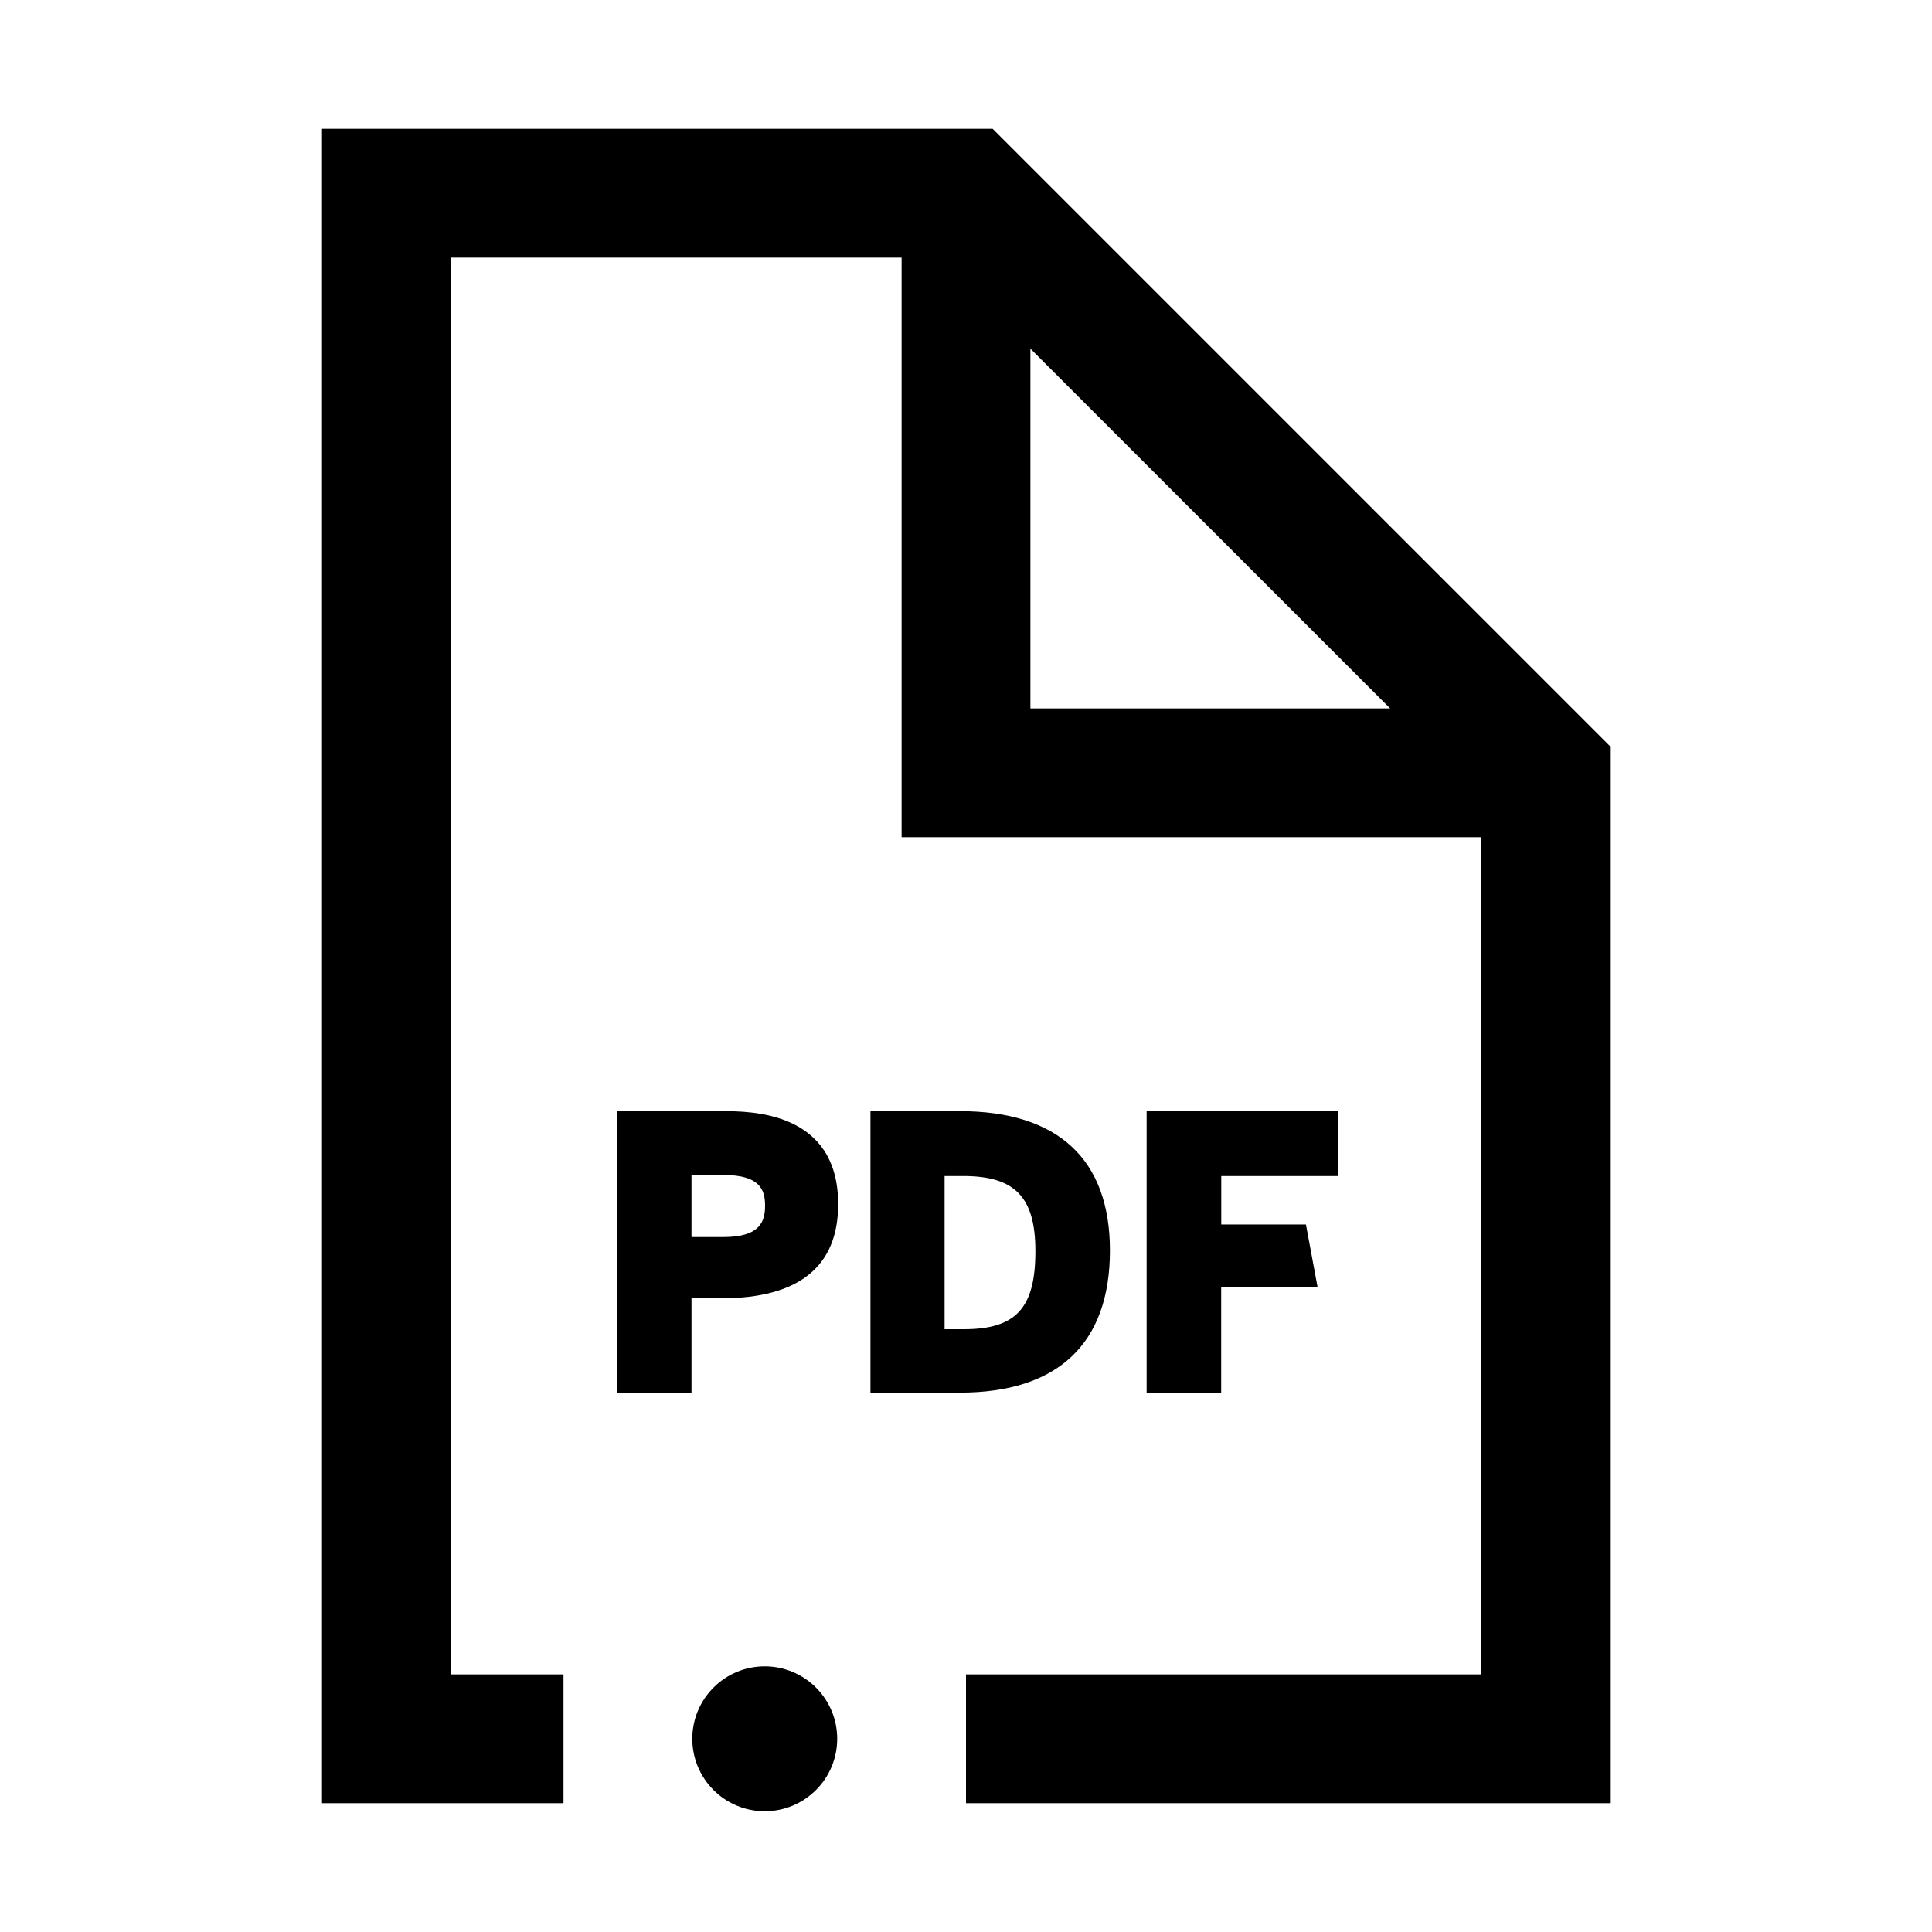 <svg width="24" height="24" viewBox="0 0 24 24" xmlns="http://www.w3.org/2000/svg">
<path d="M12.331 1.6H4V22.4H7V20.8H5.6V3.2H11.2V10.4H18.4V20.8H12V22.4H20V9.269L12.331 1.6ZM12.8 4.331L17.269 8.8H12.8V4.331ZM10.4 21.6C10.4 22.097 9.997 22.5 9.5 22.5C9.003 22.5 8.6 22.097 8.6 21.6C8.6 21.103 9.003 20.7 9.5 20.7C9.997 20.7 10.4 21.103 10.4 21.6ZM8.967 13.803H7.668V17.3H8.59V16.128H8.958C9.923 16.128 10.412 15.735 10.412 14.959C10.412 13.803 9.325 13.803 8.967 13.803ZM8.985 15.367H8.59V14.596H8.985C9.441 14.596 9.504 14.779 9.504 14.977C9.504 15.175 9.441 15.367 8.985 15.367ZM13.788 15.534C13.788 14.402 13.143 13.803 11.924 13.803H10.813V17.3H11.924C13.144 17.3 13.788 16.689 13.788 15.534ZM11.973 16.512H11.734V14.609H11.964C12.61 14.609 12.862 14.871 12.862 15.543C12.862 16.25 12.621 16.512 11.973 16.512ZM15.171 14.609V15.211H16.223L16.367 15.986H15.17V17.3H14.244V13.803H16.623V14.609H15.171Z"/>
</svg>
